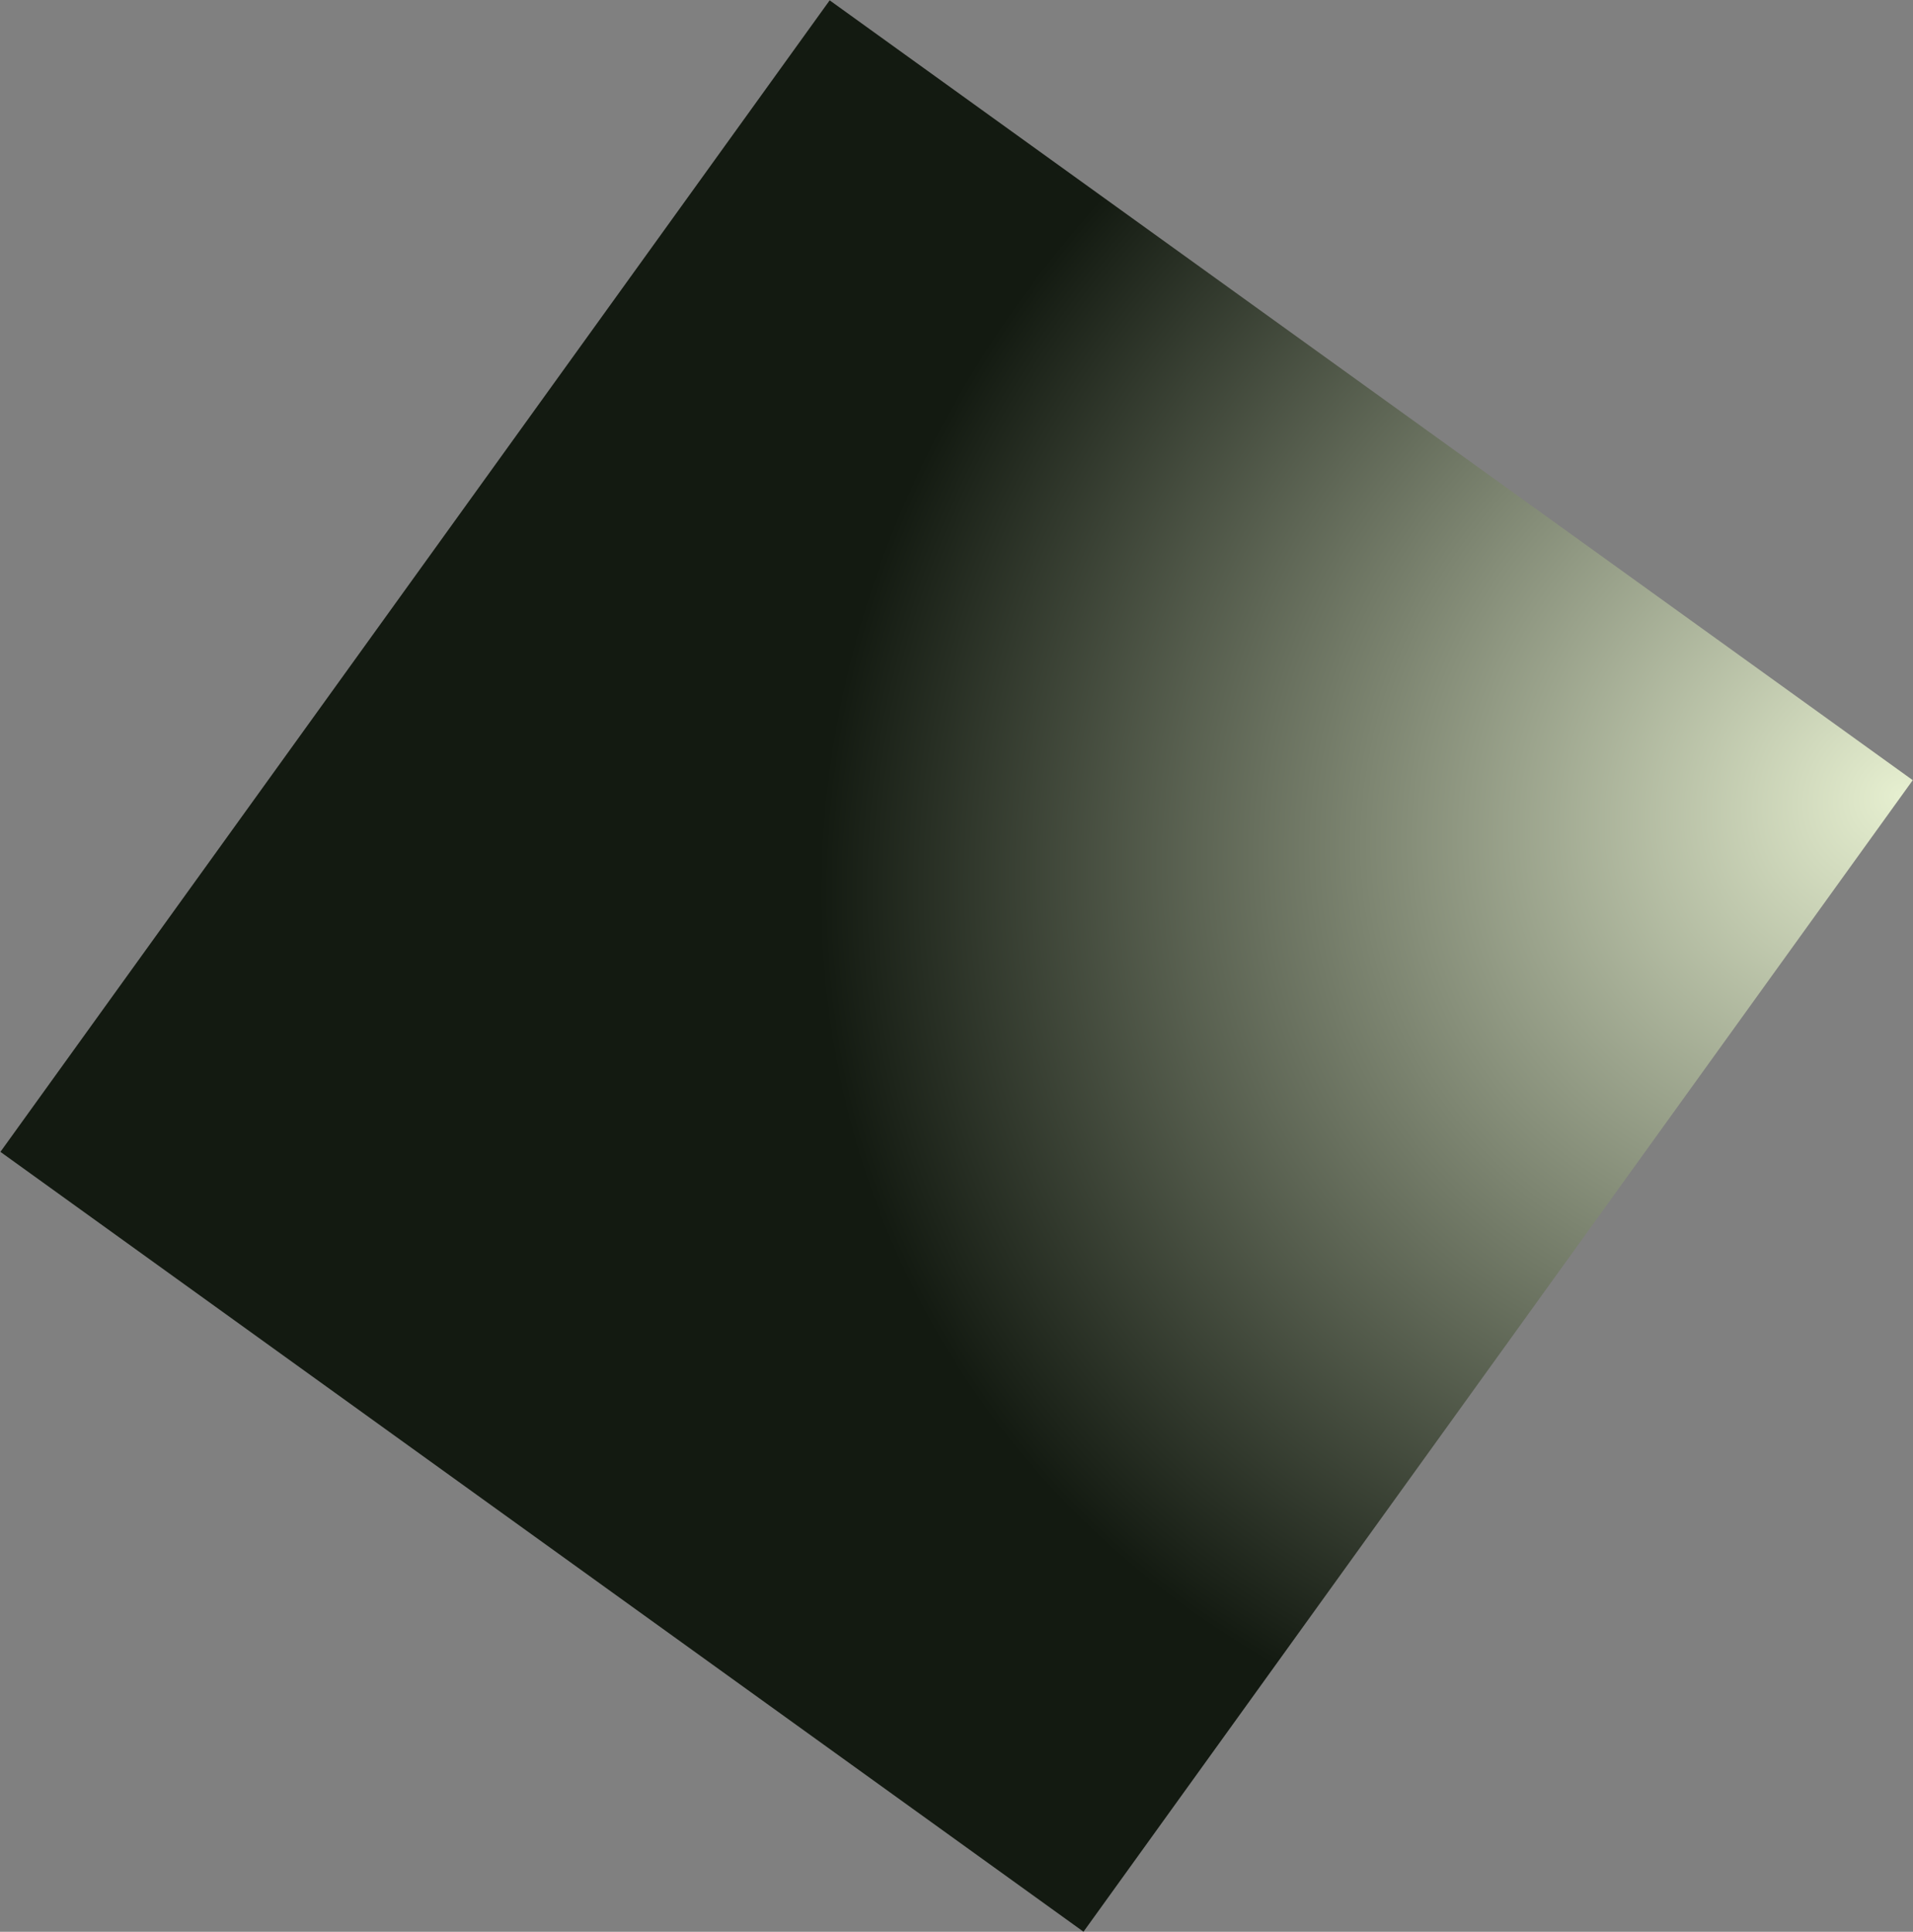 <?xml version="1.0" encoding="UTF-8"?> <svg xmlns="http://www.w3.org/2000/svg" width="2930" height="2959" viewBox="0 0 2930 2959" fill="none"><rect x="0" y="0" width="2930" height="2959" fill="#808080" stroke="none"/><rect x="0.64" y="1764.34" width="2173.54" height="2044.19" transform="rotate(-54.243 0.64 1764.34)" fill="url(#paint0_radial_3364_325)"></rect><defs><radialGradient id="paint0_radial_3364_325" cx="0" cy="0" r="1" gradientTransform="matrix(-282.304 -1520.11 1615.22 -107.714 2131.76 3799.21)" gradientUnits="userSpaceOnUse"><stop stop-color="#E6EFD0"></stop><stop offset="1" stop-color="#131A11"></stop></radialGradient></defs></svg> 